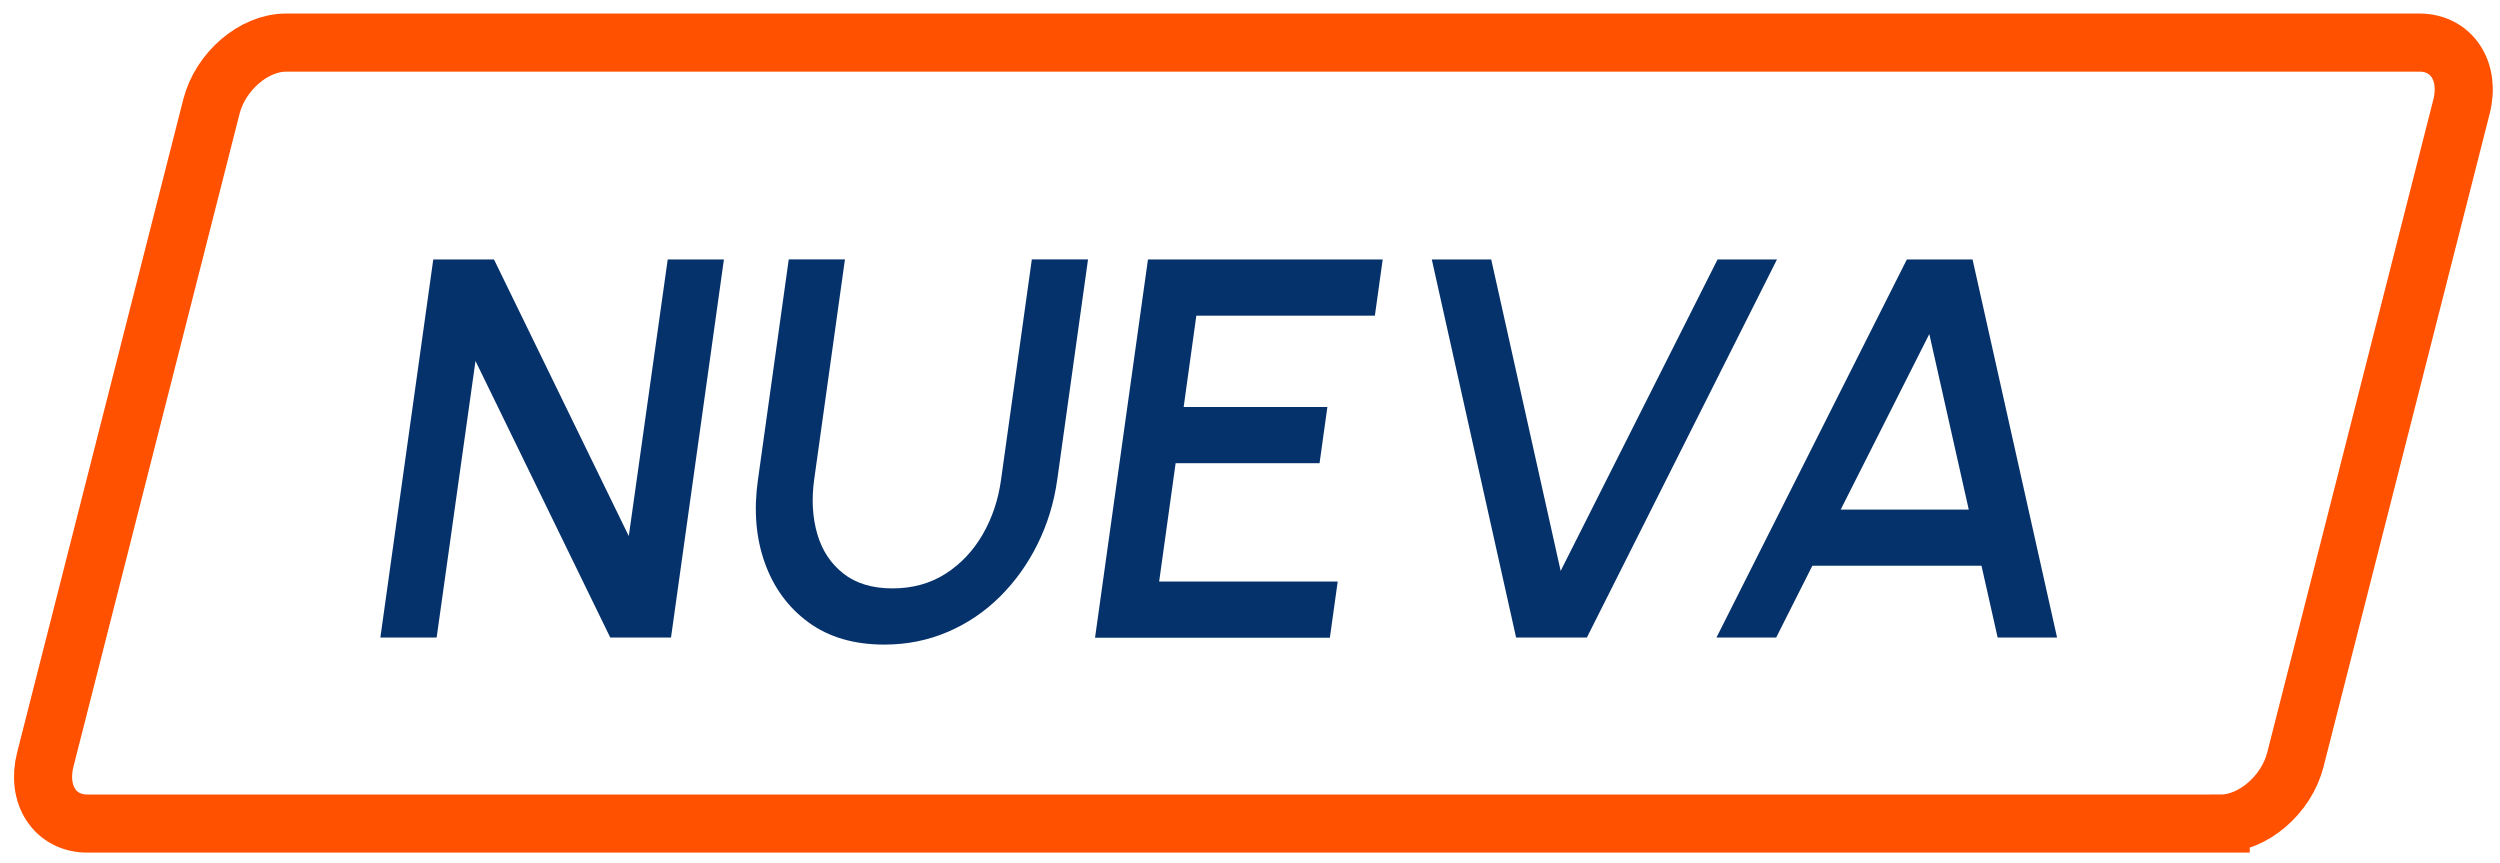 <?xml version="1.0" encoding="UTF-8"?>
<svg xmlns="http://www.w3.org/2000/svg" version="1.1" viewBox="0 0 341.65 117.88">
  <defs>
    <style>
      .cls-1 {
        fill: none;
        stroke: #ff5100;
        stroke-miterlimit: 10;
        stroke-width: 7.94px;
      }

      .cls-2 {
        isolation: isolate;
      }

      .cls-3 {
        fill: #06326b;
      }
    </style>
  </defs>
  <!-- Generator: Adobe Illustrator 28.7.3, SVG Export Plug-In . SVG Version: 1.2.0 Build 164)  -->
  <g>
    <g id="Capa_1">
      <g id="Capa_1-2" data-name="Capa_1">
        <path class="cls-1" d="M303.48,112.55H11.95c-4.41,0-6.99-3.92-5.76-8.75L28.89,14.57c1.23-4.83,5.8-8.75,10.21-8.75h291.53c4.41,0,6.99,3.92,5.76,8.75l-22.7,89.23c-1.23,4.83-5.8,8.75-10.21,8.75Z"/>
        <g class="cls-2">
          <g class="cls-2">
            <path class="cls-3" d="M51.98,87.13l7.23-51.67h8.3l18.42,37.8,5.32-37.8h7.68l-7.23,51.67h-8.3l-18.42-37.8-5.31,37.8h-7.68Z"/>
            <path class="cls-3" d="M120.85,88.09c-4.13,0-7.58-1.01-10.35-3.03-2.77-2.02-4.76-4.73-5.98-8.14-1.22-3.41-1.53-7.19-.94-11.35l4.21-30.12h7.68l-4.21,30.12c-.37,2.71-.22,5.19.44,7.44.66,2.25,1.86,4.05,3.58,5.39,1.72,1.34,3.95,2.01,6.68,2.01s5.18-.67,7.27-2.01c2.09-1.34,3.78-3.14,5.08-5.39,1.29-2.25,2.12-4.73,2.49-7.44l4.21-30.12h7.68l-4.21,30.12c-.44,3.12-1.33,6.05-2.68,8.77-1.34,2.72-3.05,5.11-5.13,7.18-2.08,2.07-4.46,3.68-7.14,4.83s-5.57,1.74-8.67,1.74Z"/>
            <path class="cls-3" d="M149.65,87.13l7.23-51.67h32.08l-1.07,7.68h-24.4l-1.73,12.48h19.64l-1.07,7.68h-19.67l-2.25,16.17h24.4l-1.07,7.68h-32.08Z"/>
            <path class="cls-3" d="M207.19,87.13l-11.52-51.67h8.12l9.49,42.56,21.44-42.56h8.12l-25.98,51.67h-9.67Z"/>
            <path class="cls-3" d="M260.6,35.46h8.97l11.55,51.67h-8.12l-2.21-9.82h-23.11l-4.95,9.82h-8.16l26.02-51.67ZM251.55,69.64h17.5l-5.39-23.99-12.11,23.99Z"/>
          </g>
        </g>
      </g>
    </g>
  </g>
</svg>